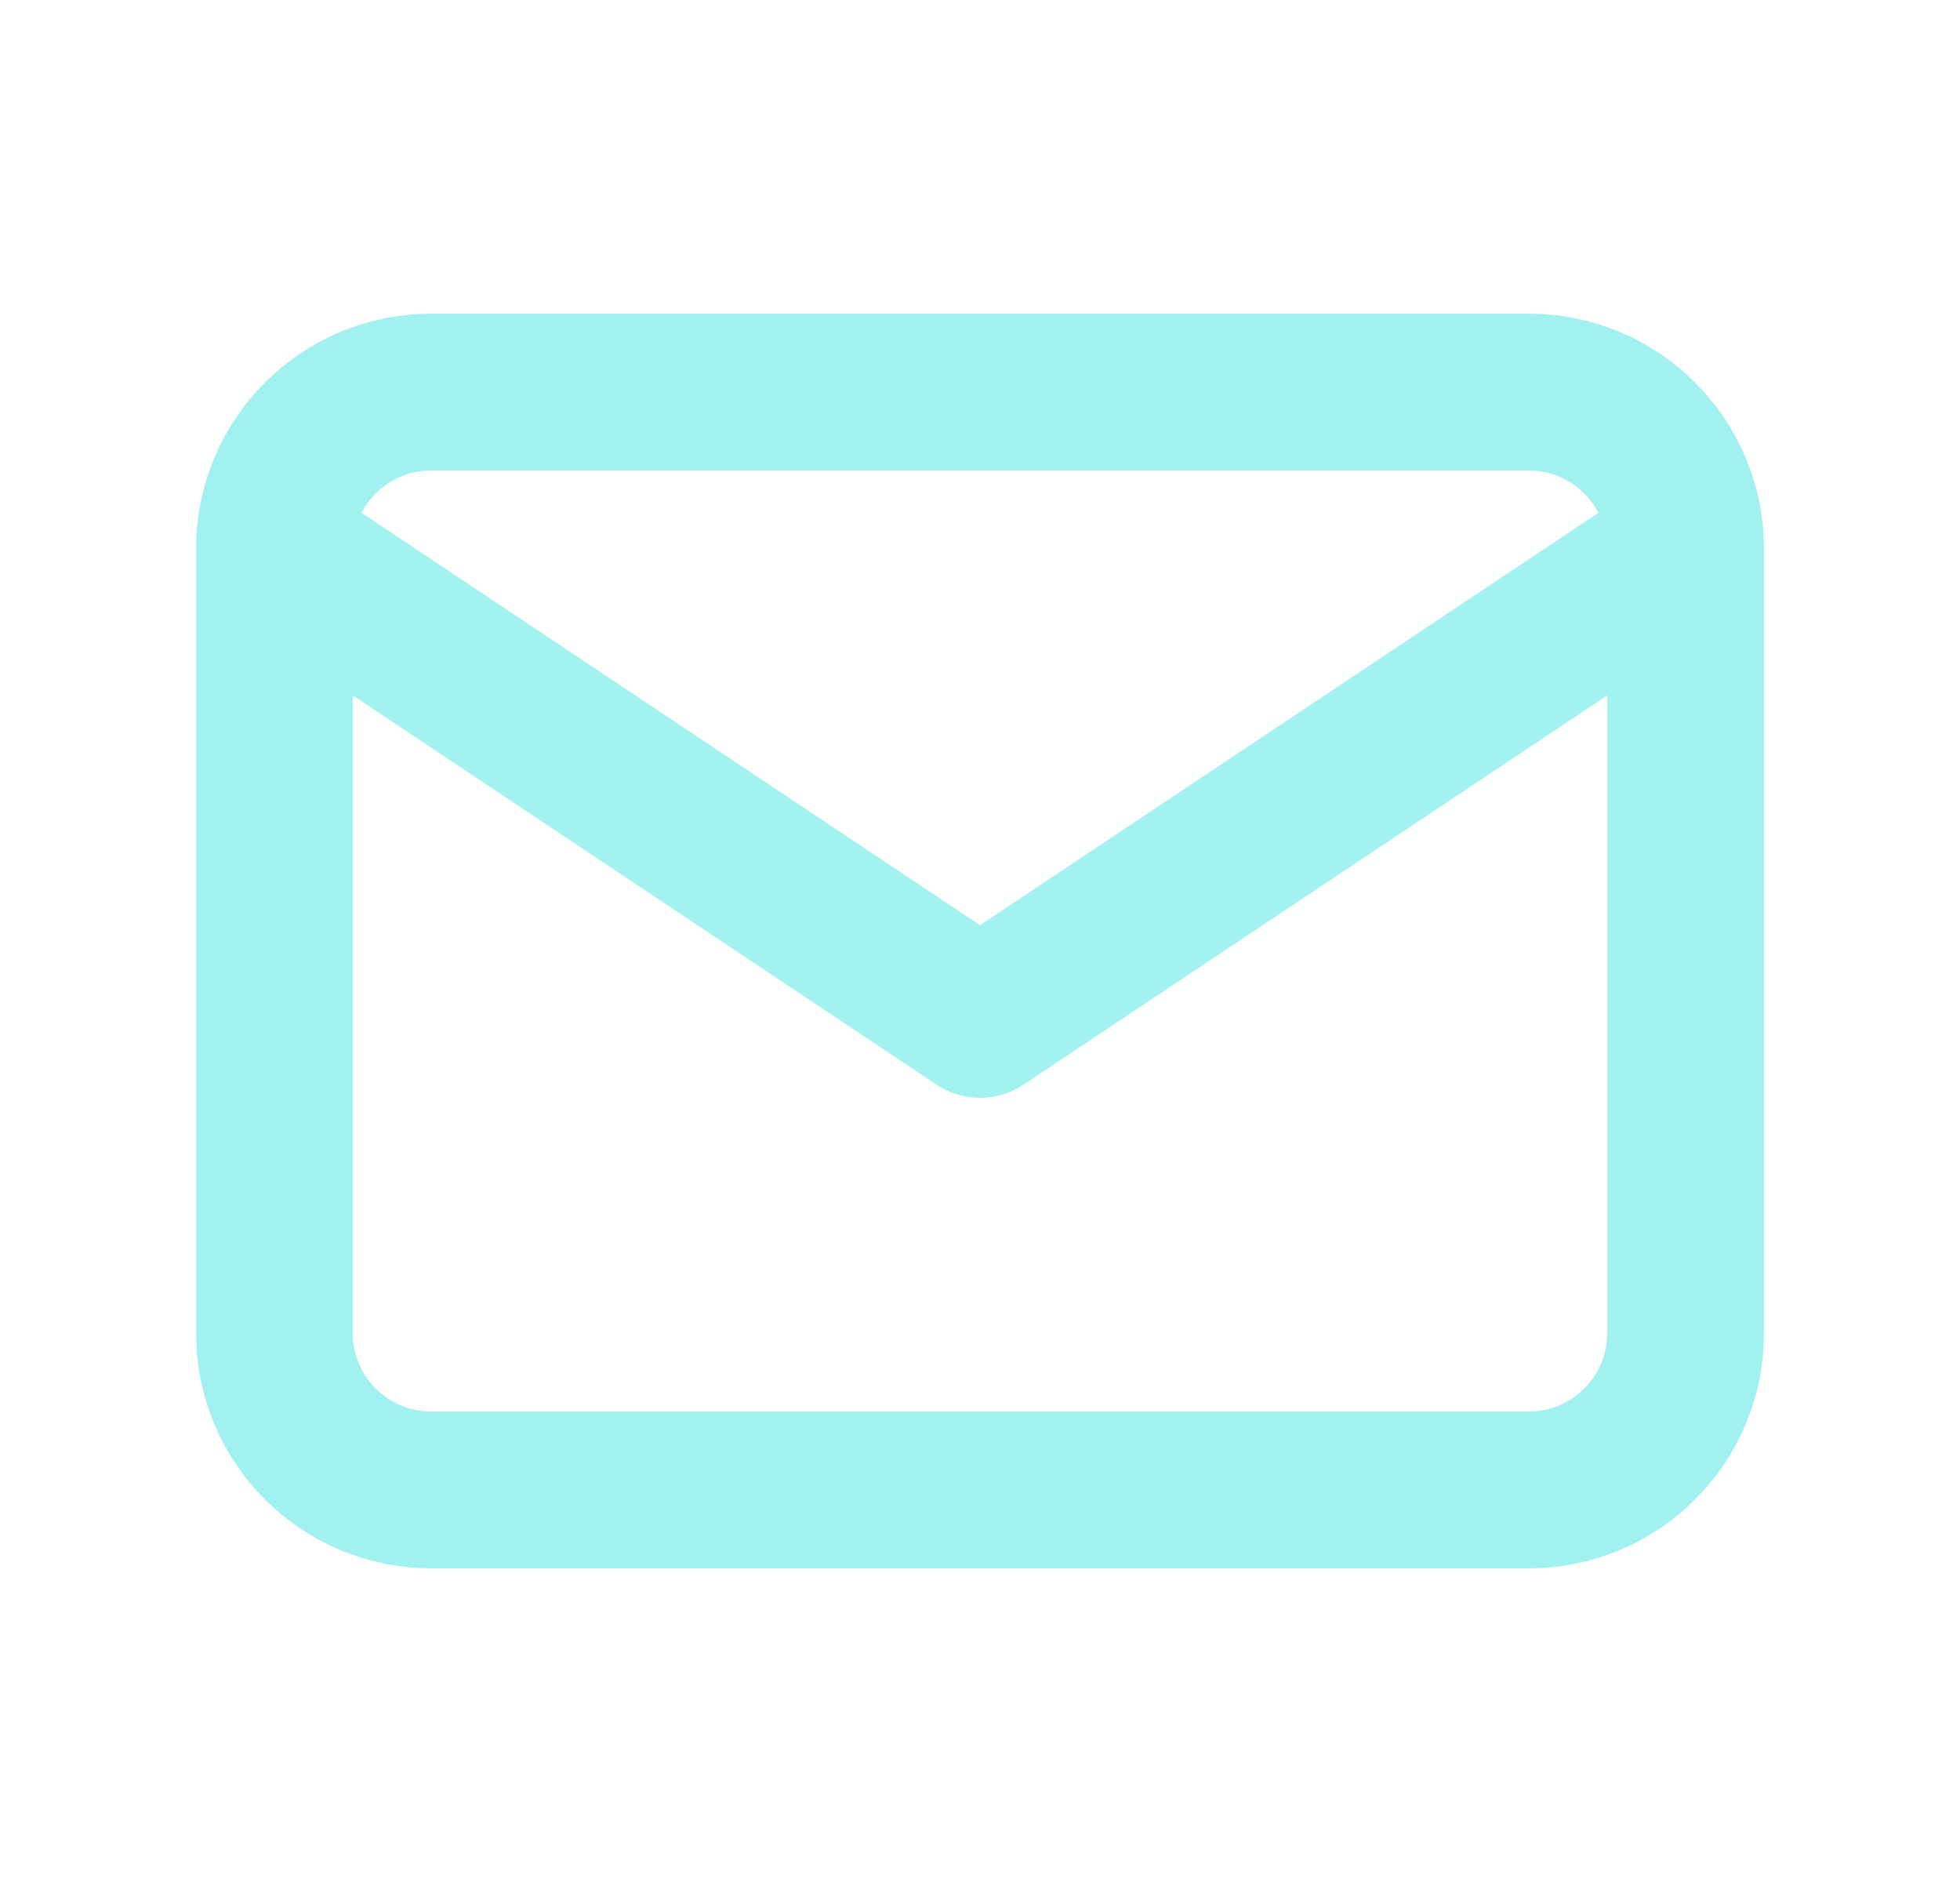<svg width="25" height="24" viewBox="0 0 25 24" fill="none" xmlns="http://www.w3.org/2000/svg">
<path d="M19.5 5H5.5C4.395 5 3.5 5.895 3.5 7V17C3.5 18.105 4.395 19 5.5 19H19.5C20.605 19 21.5 18.105 21.5 17V7C21.5 5.895 20.605 5 19.5 5Z" stroke="#A1F2EF" stroke-width="2" stroke-linecap="round" stroke-linejoin="round"/>
<path d="M3.5 7L12.5 13L21.5 7" stroke="#A1F2EF" stroke-width="2" stroke-linecap="round" stroke-linejoin="round"/>
</svg>
